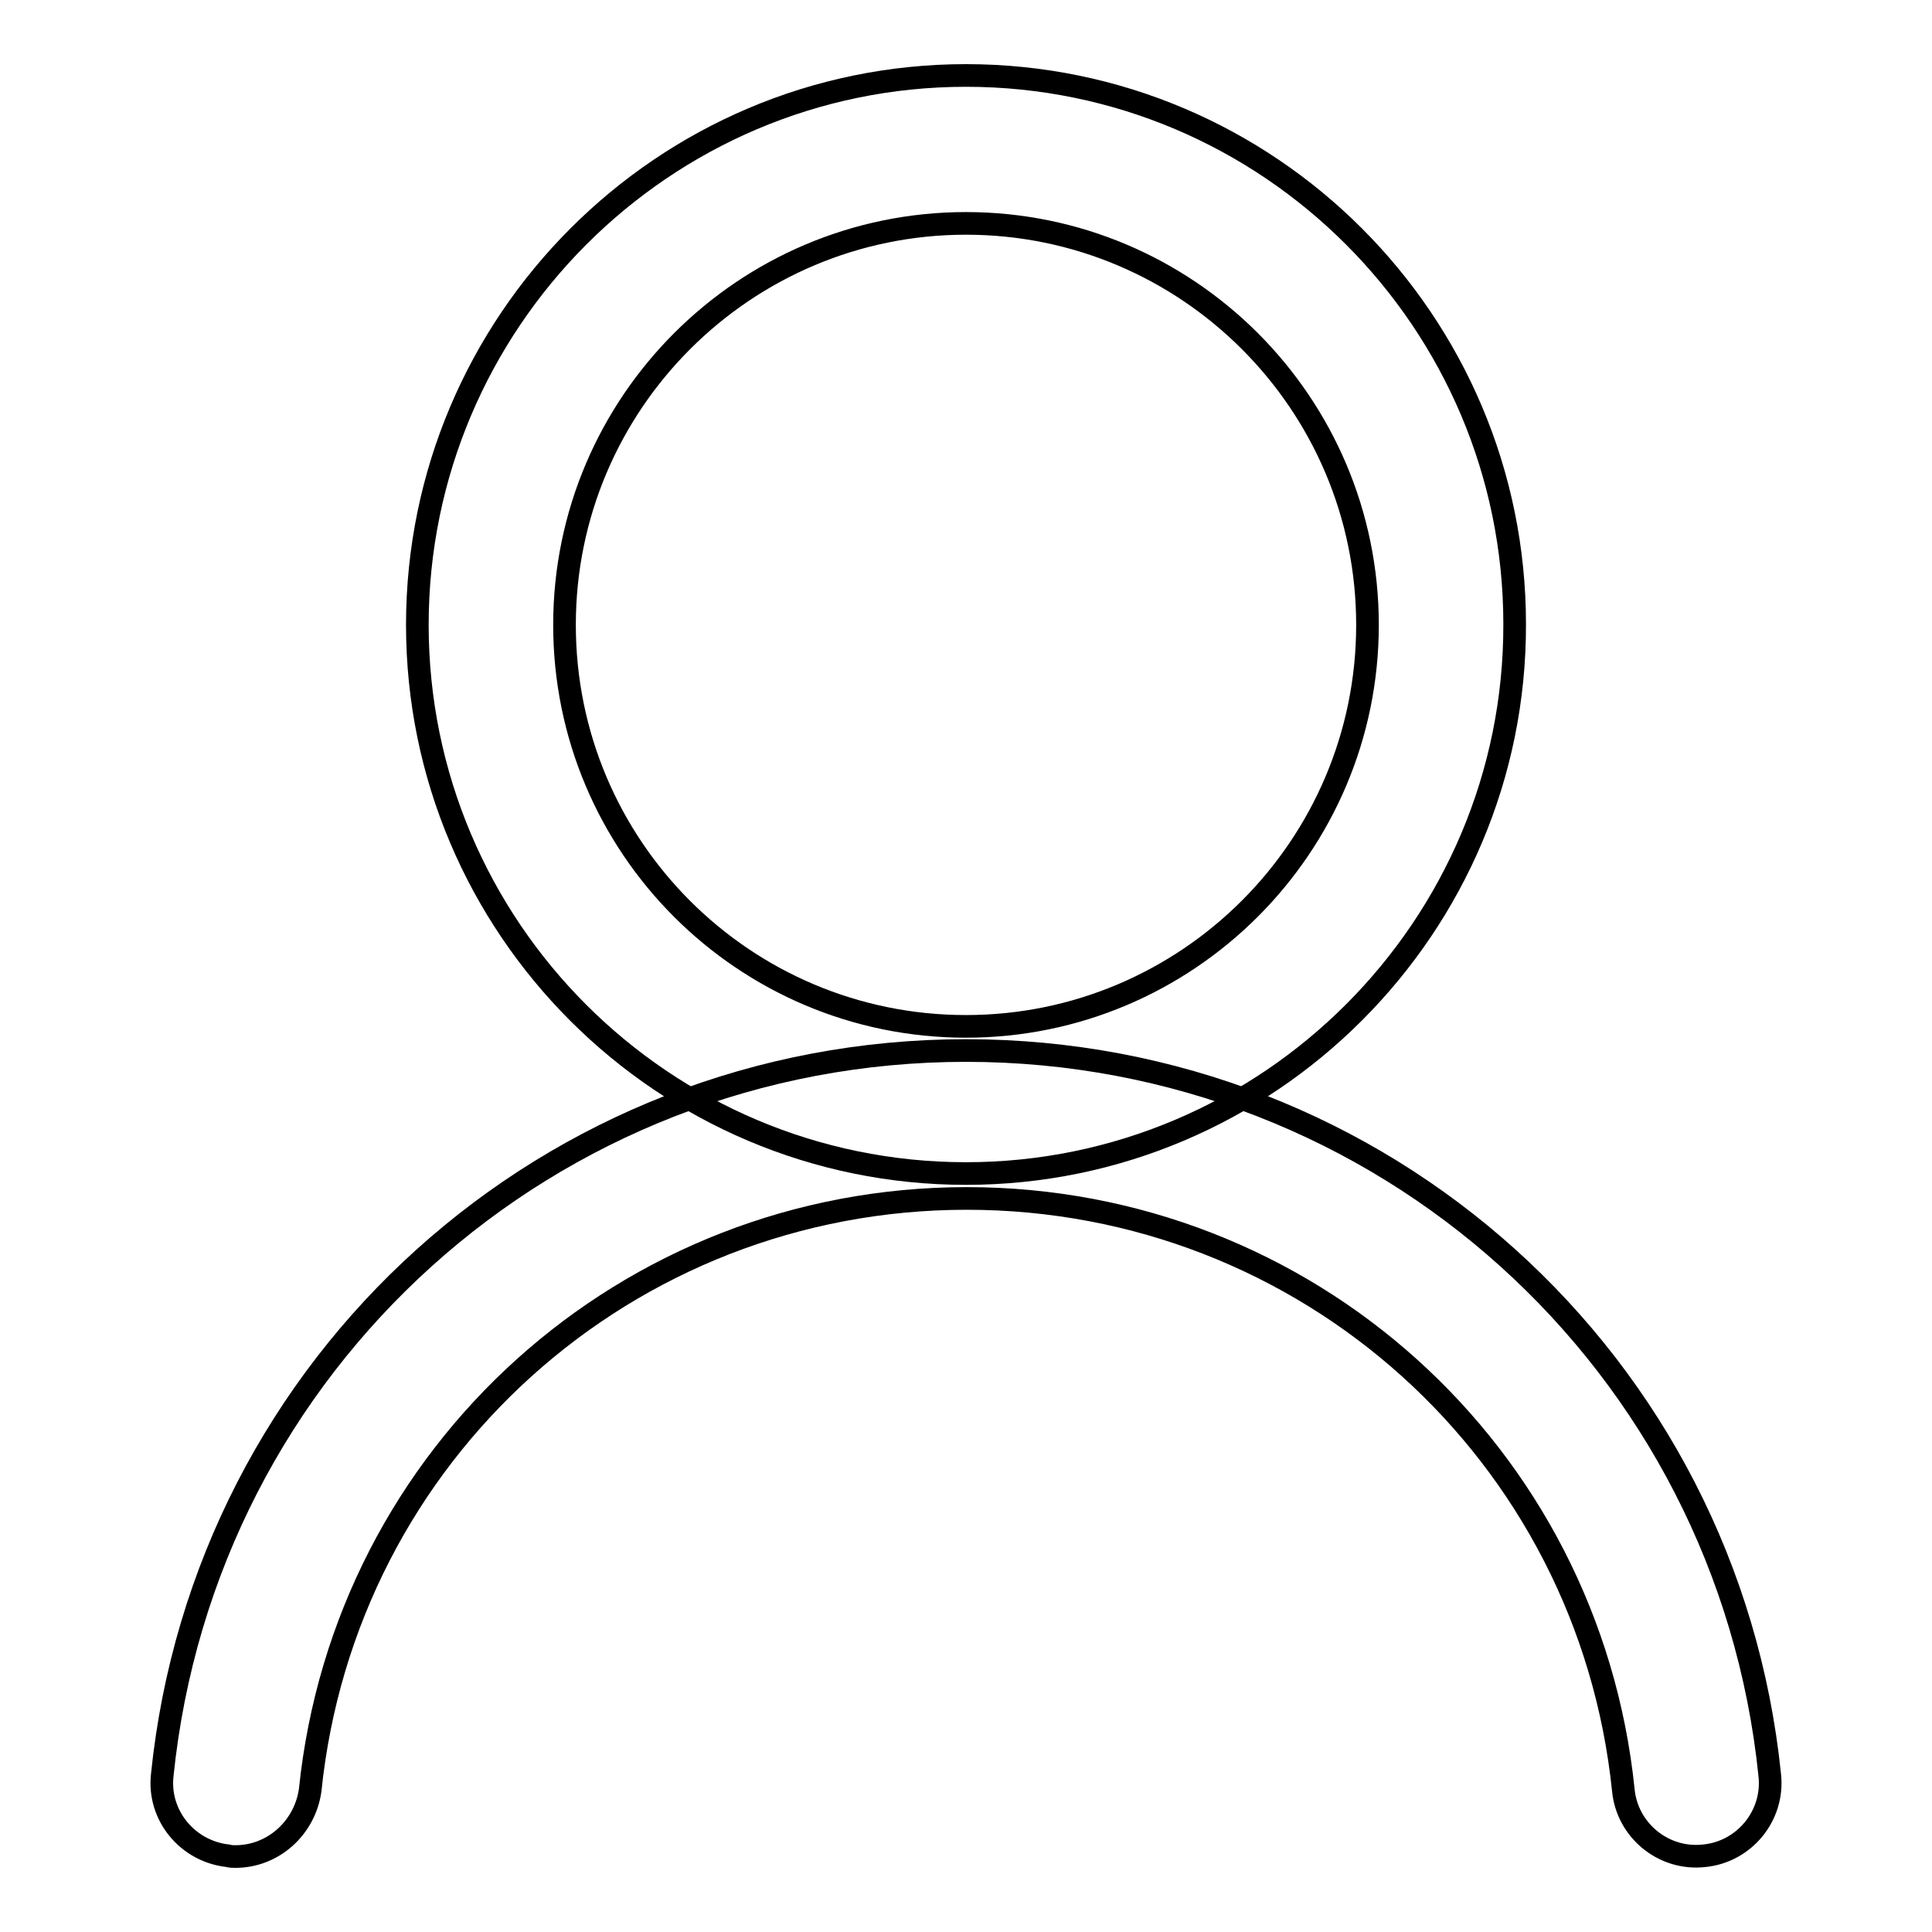<?xml version="1.0" encoding="utf-8"?>
<!-- Svg Vector Icons : http://www.onlinewebfonts.com/icon -->
<!DOCTYPE svg PUBLIC "-//W3C//DTD SVG 1.1//EN" "http://www.w3.org/Graphics/SVG/1.1/DTD/svg11.dtd">
<svg version="1.1" xmlns="http://www.w3.org/2000/svg" xmlns:xlink="http://www.w3.org/1999/xlink" x="0px" y="0px" viewBox="0 0 256 256" enable-background="new 0 0 256 256" xml:space="preserve">
<g><g><path stroke-width="3" fill-opacity="0" stroke="#000000"  d="M128,155.5c-40.1,0-72.7-32.6-72.7-72.7S87.9,10,128,10s72.7,32.6,72.7,72.7C200.8,122.8,168.1,155.5,128,155.5z M128,29.6c-29.3,0-53.2,23.8-53.2,53.2s23.8,53.2,53.2,53.2c29.3,0,53.2-23.8,53.2-53.2S157.3,29.6,128,29.6z"/><path stroke-width="3" fill-opacity="0" stroke="#000000"  d="M31.2,246c-0.3,0-0.7,0-1-0.1c-5.4-0.6-9.3-5.4-8.7-10.7c5.6-54.7,51.4-96,106.5-96c55.1,0,100.9,41.3,106.5,96c0.6,5.4-3.4,10.2-8.7,10.7c-5.4,0.6-10.2-3.4-10.7-8.7c-4.6-44.7-42-78.4-87-78.4c-45,0-82.4,33.7-87,78.4C40.4,242.2,36.2,246,31.2,246z"/></g></g>
</svg>